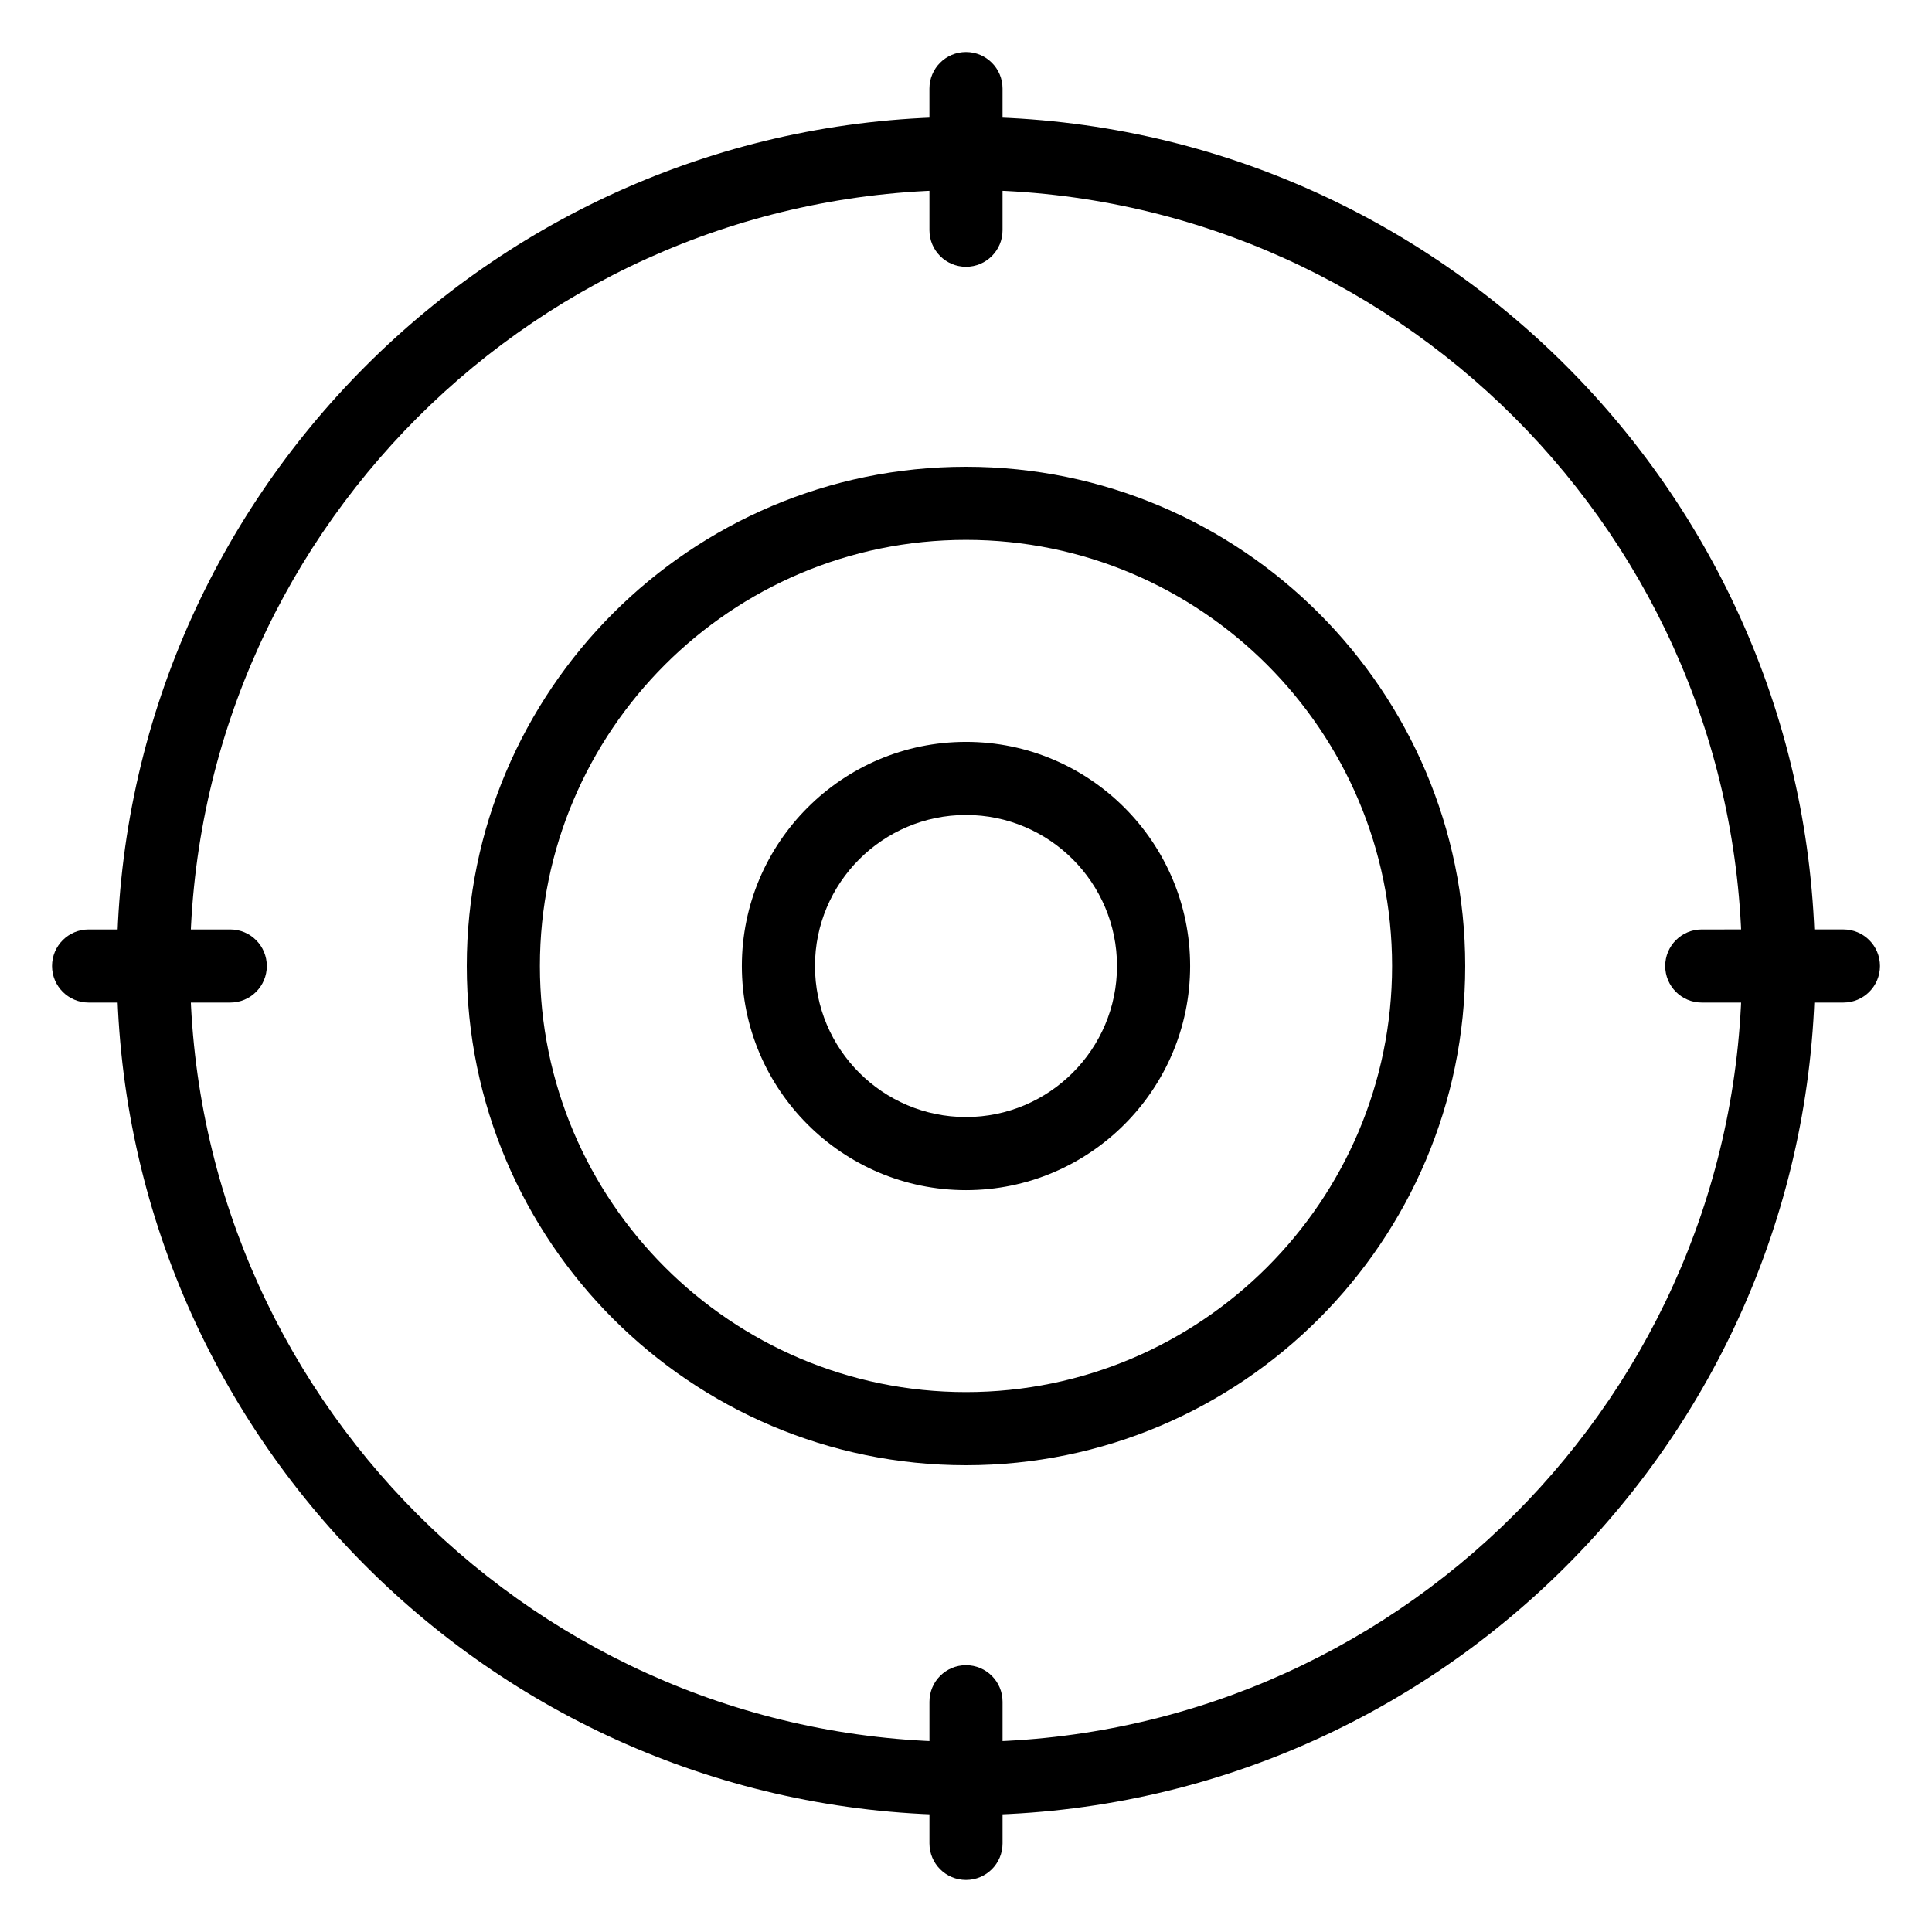<?xml version="1.0" encoding="UTF-8"?>
<!-- Uploaded to: ICON Repo, www.iconrepo.com, Generator: ICON Repo Mixer Tools -->
<svg fill="#000000" width="800px" height="800px" version="1.1" viewBox="144 144 512 512" xmlns="http://www.w3.org/2000/svg">
 <g>
  <path d="m400 625.02c-124.08 0-225.03-100.95-225.03-225.02 0-124.09 100.95-225.03 225.03-225.03 124.08 0 225.02 100.95 225.02 225.03 0 124.08-100.95 225.02-225.02 225.02zm0-430.68c-113.4 0-205.65 92.254-205.65 205.65 0 113.39 92.25 205.64 205.65 205.64 113.39 0 205.64-92.25 205.64-205.64 0-113.4-92.25-205.65-205.64-205.65z"/>
  <path d="m400 532.3c-72.949 0-132.3-59.352-132.3-132.3s59.352-132.3 132.3-132.3c72.945 0 132.3 59.352 132.3 132.3 0 72.945-59.355 132.3-132.3 132.3zm0-245.23c-62.266 0-112.92 50.656-112.92 112.92-0.004 62.27 50.652 112.93 112.92 112.93 62.266 0 112.92-50.656 112.92-112.92 0-62.27-50.656-112.93-112.92-112.93z"/>
  <path d="m400 459.4c-32.758 0-59.398-26.645-59.398-59.398 0-32.75 26.645-59.398 59.398-59.398 32.754-0.004 59.398 26.645 59.398 59.398s-26.645 59.398-59.398 59.398zm0-99.422c-22.062 0-40.023 17.953-40.023 40.023 0 22.062 17.957 40.023 40.023 40.023 22.062-0.004 40.02-17.961 40.02-40.023 0-22.07-17.957-40.023-40.02-40.023z"/>
  <path d="m400 214.7c-5.356 0-9.688-4.34-9.688-9.688l-0.004-37.543c0-5.352 4.332-9.688 9.688-9.688 5.356 0 9.688 4.34 9.688 9.688v37.543c0.004 5.348-4.328 9.688-9.684 9.688z"/>
  <path d="m400 642.21c-5.356 0-9.688-4.332-9.688-9.688v-37.543c0-5.356 4.332-9.688 9.688-9.688s9.688 4.332 9.688 9.688v37.543c0 5.356-4.332 9.688-9.688 9.688z"/>
  <path d="m205.02 409.69h-37.543c-5.356 0-9.688-4.34-9.688-9.688 0-5.352 4.332-9.688 9.688-9.688h37.543c5.356 0 9.688 4.34 9.688 9.688s-4.332 9.688-9.688 9.688z"/>
  <path d="m632.53 409.69h-37.543c-5.356 0-9.688-4.34-9.688-9.688 0-5.352 4.332-9.688 9.688-9.688l37.543-0.004c5.356 0 9.688 4.34 9.688 9.688 0 5.352-4.332 9.691-9.688 9.691z"/>
 </g>
</svg>